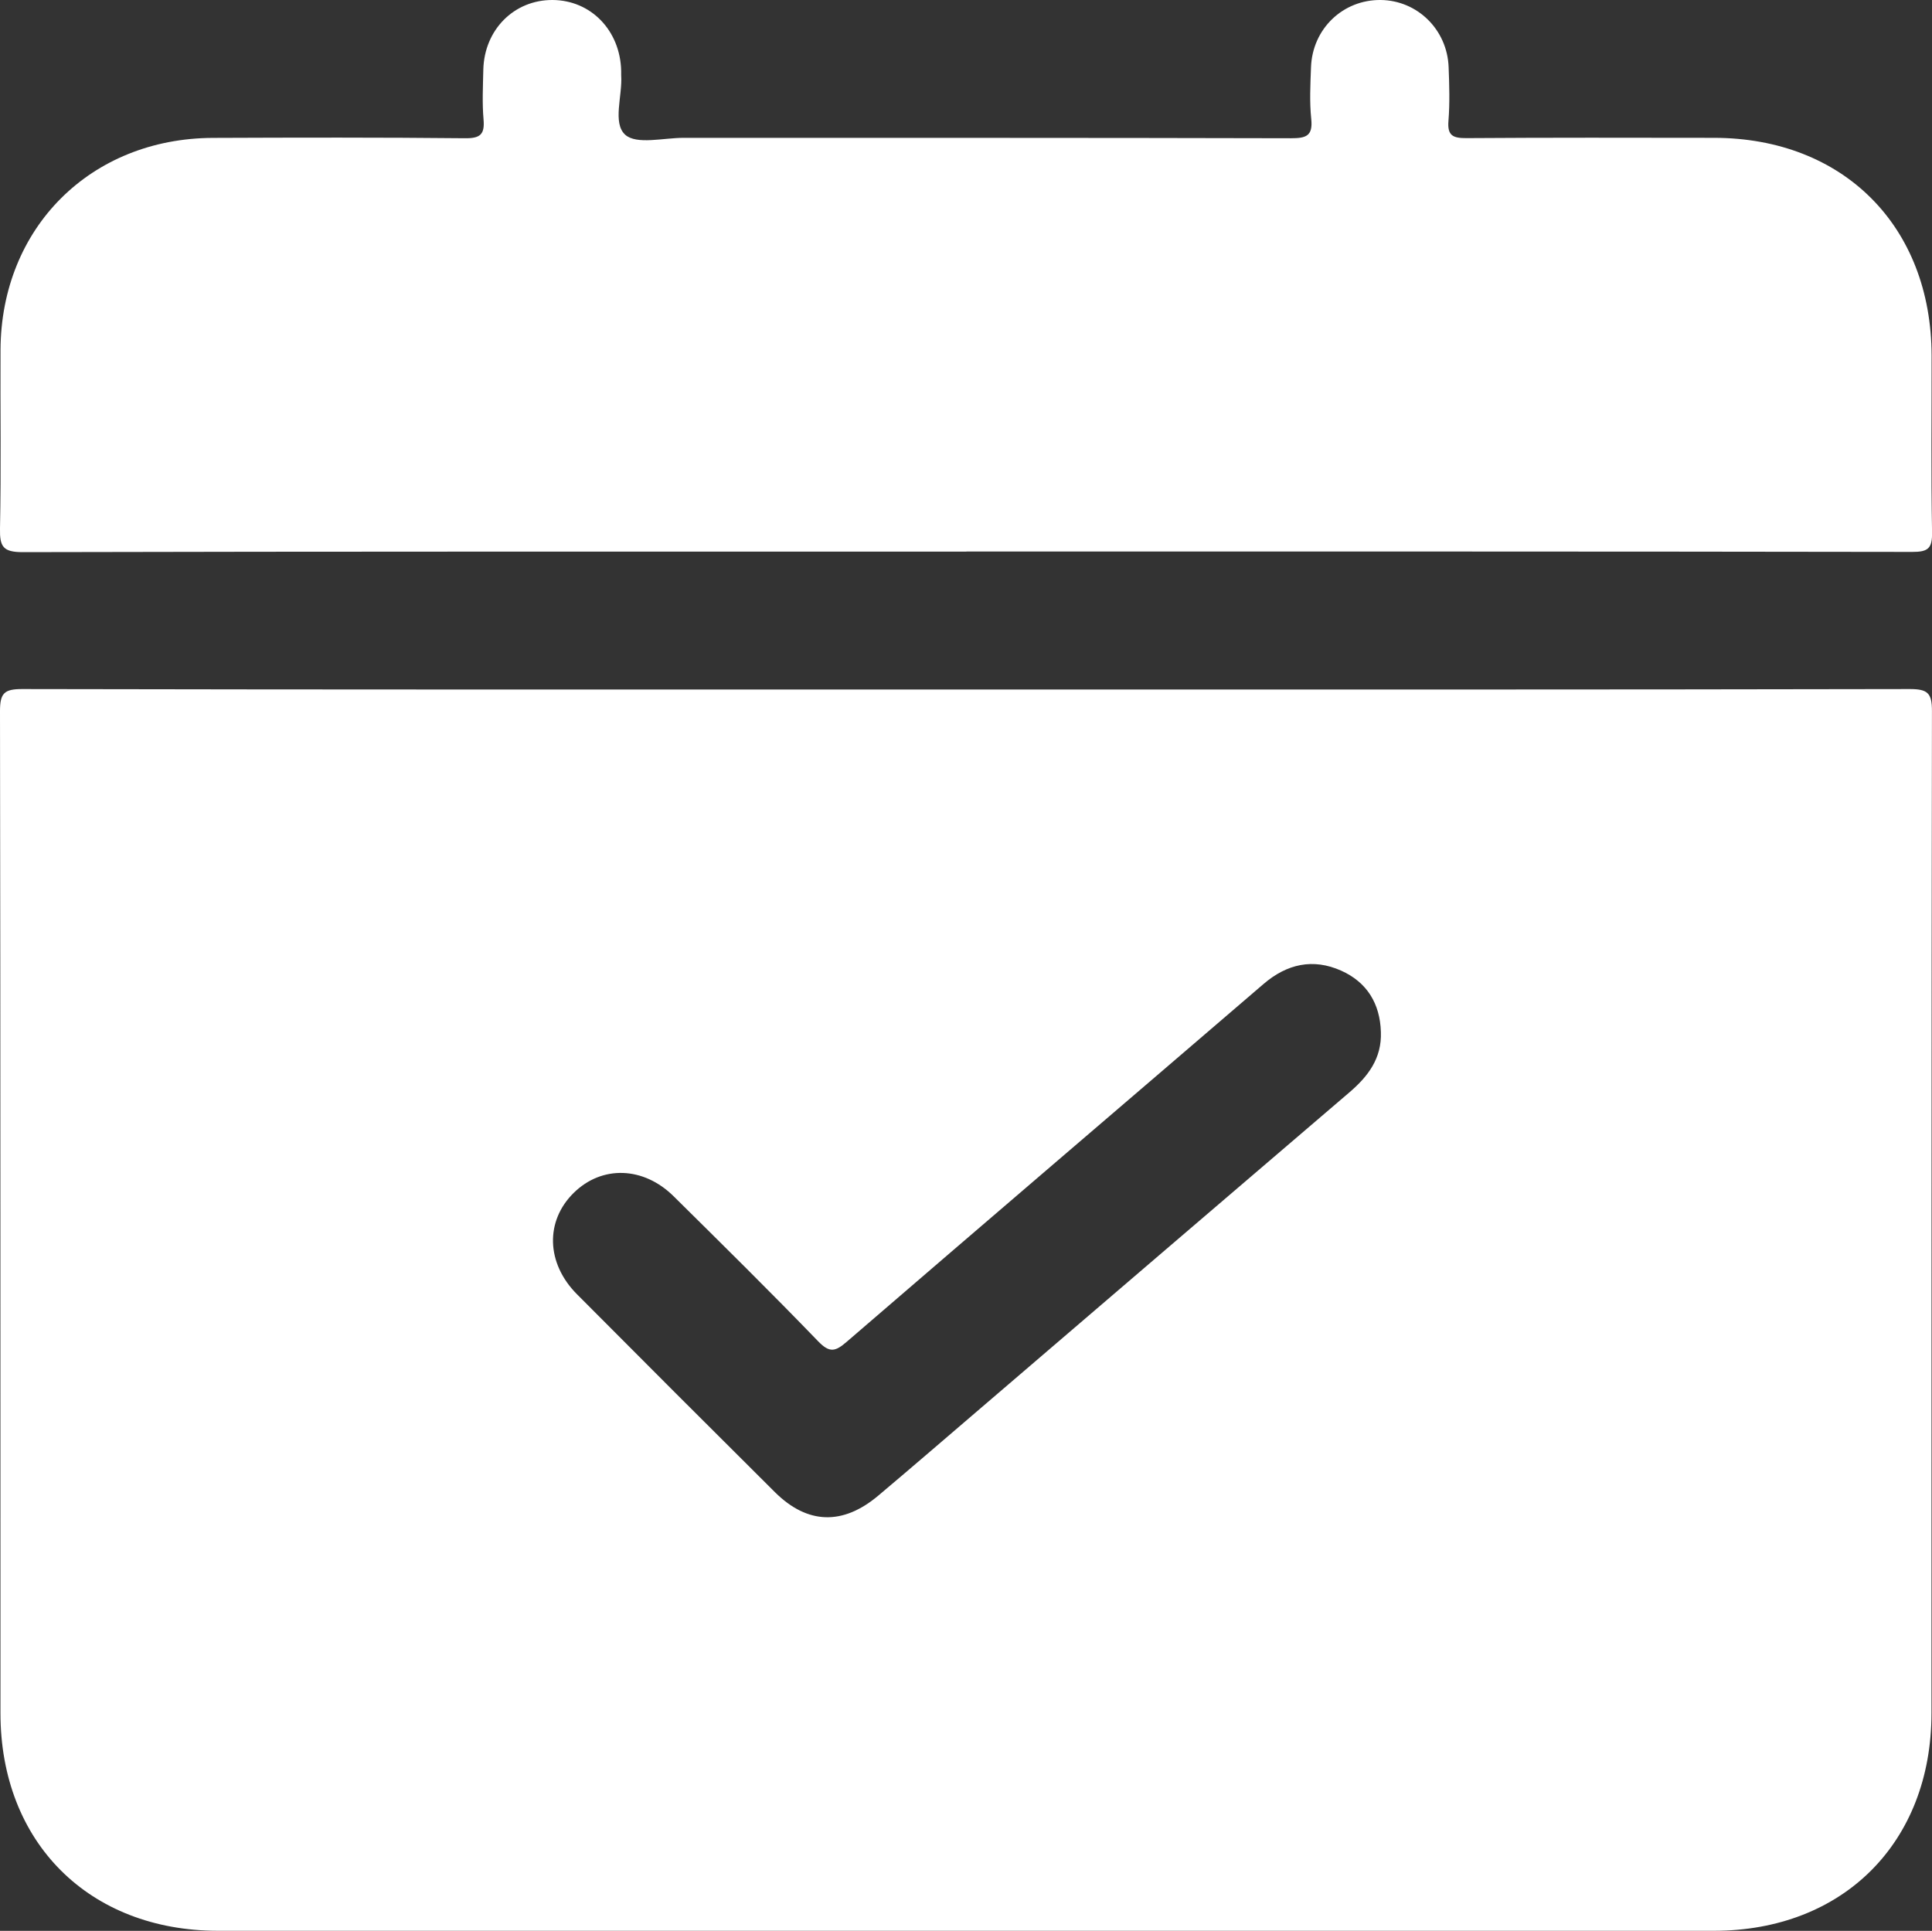 <?xml version="1.0" encoding="UTF-8"?>
<svg xmlns="http://www.w3.org/2000/svg" id="Ebene_2" viewBox="0 0 335.38 335.22">
  <rect x="0" y="0" width="335.38" height="335.22" fill="#333333" stroke="none"/>
  <defs>
    <style>.cls-1{fill:#fff;}</style>
  </defs>
  <g id="Ebene_1-2">
    <path class="cls-1" d="M331.56,119.63c-54.62.11-109.24.08-163.87.08s-109.24.03-163.86-.08C.72,119.63,0,120.35,0,123.46c.1,57.99.06,115.98.08,173.97,0,22.42,15.35,37.77,37.78,37.78,86.55.01,173.1.01,259.64,0,22.46,0,37.78-15.32,37.79-37.78.02-57.99-.02-115.98.08-173.97.01-3.1-.71-3.83-3.82-3.83ZM234.22,189.67c-21.31,18.21-42.58,36.47-63.87,54.71-5.96,5.1-11.9,10.24-17.9,15.29-6.16,5.18-12.29,4.99-17.93-.61-11.49-11.42-22.94-22.88-34.37-34.37-5.36-5.39-5.53-12.72-.54-17.61,4.88-4.79,12.09-4.59,17.35.63,8.42,8.33,16.85,16.64,25.07,25.16,2.02,2.1,3.02,1.75,4.98.06,24.06-20.75,48.22-41.38,72.31-62.08,4.09-3.52,8.62-4.51,13.5-2.33,4.47,2,6.75,5.72,6.89,10.65.17,4.56-2.21,7.7-5.49,10.5Z"></path>
    <path class="cls-1" d="M167.75,95.77c-54.6,0-109.2-.04-163.8.09-3.42,0-4.01-.95-3.95-4.09.21-10.34.04-20.69.09-31.04.1-21.19,15.64-36.71,36.87-36.79,14.58-.06,29.17-.09,43.75.06,2.64.03,3.46-.64,3.23-3.27-.25-2.85-.1-5.73-.04-8.6C84.05,5.17,89.24-.04,95.93,0c6.65.04,11.74,5.29,11.9,12.3,0,.25-.01.5,0,.75.25,3.56-1.55,8.32.71,10.35,1.96,1.75,6.63.53,10.1.53,35.15.01,70.31-.02,105.46.07,2.63,0,3.83-.38,3.52-3.36-.31-2.96-.15-5.98-.04-8.97C227.82,4.99,233.14-.08,239.7,0c6.36.08,11.53,5.15,11.77,11.65.12,3.11.22,6.25-.03,9.34-.21,2.58.8,3,3.12,2.99,14.33-.1,28.67-.07,43.01-.05,22.42.03,37.7,15.34,37.74,37.8.02,10.22-.11,20.45.08,30.66.05,2.82-.68,3.44-3.45,3.43-54.72-.09-109.45-.07-164.17-.07Z"></path>
  </g>
</svg>
